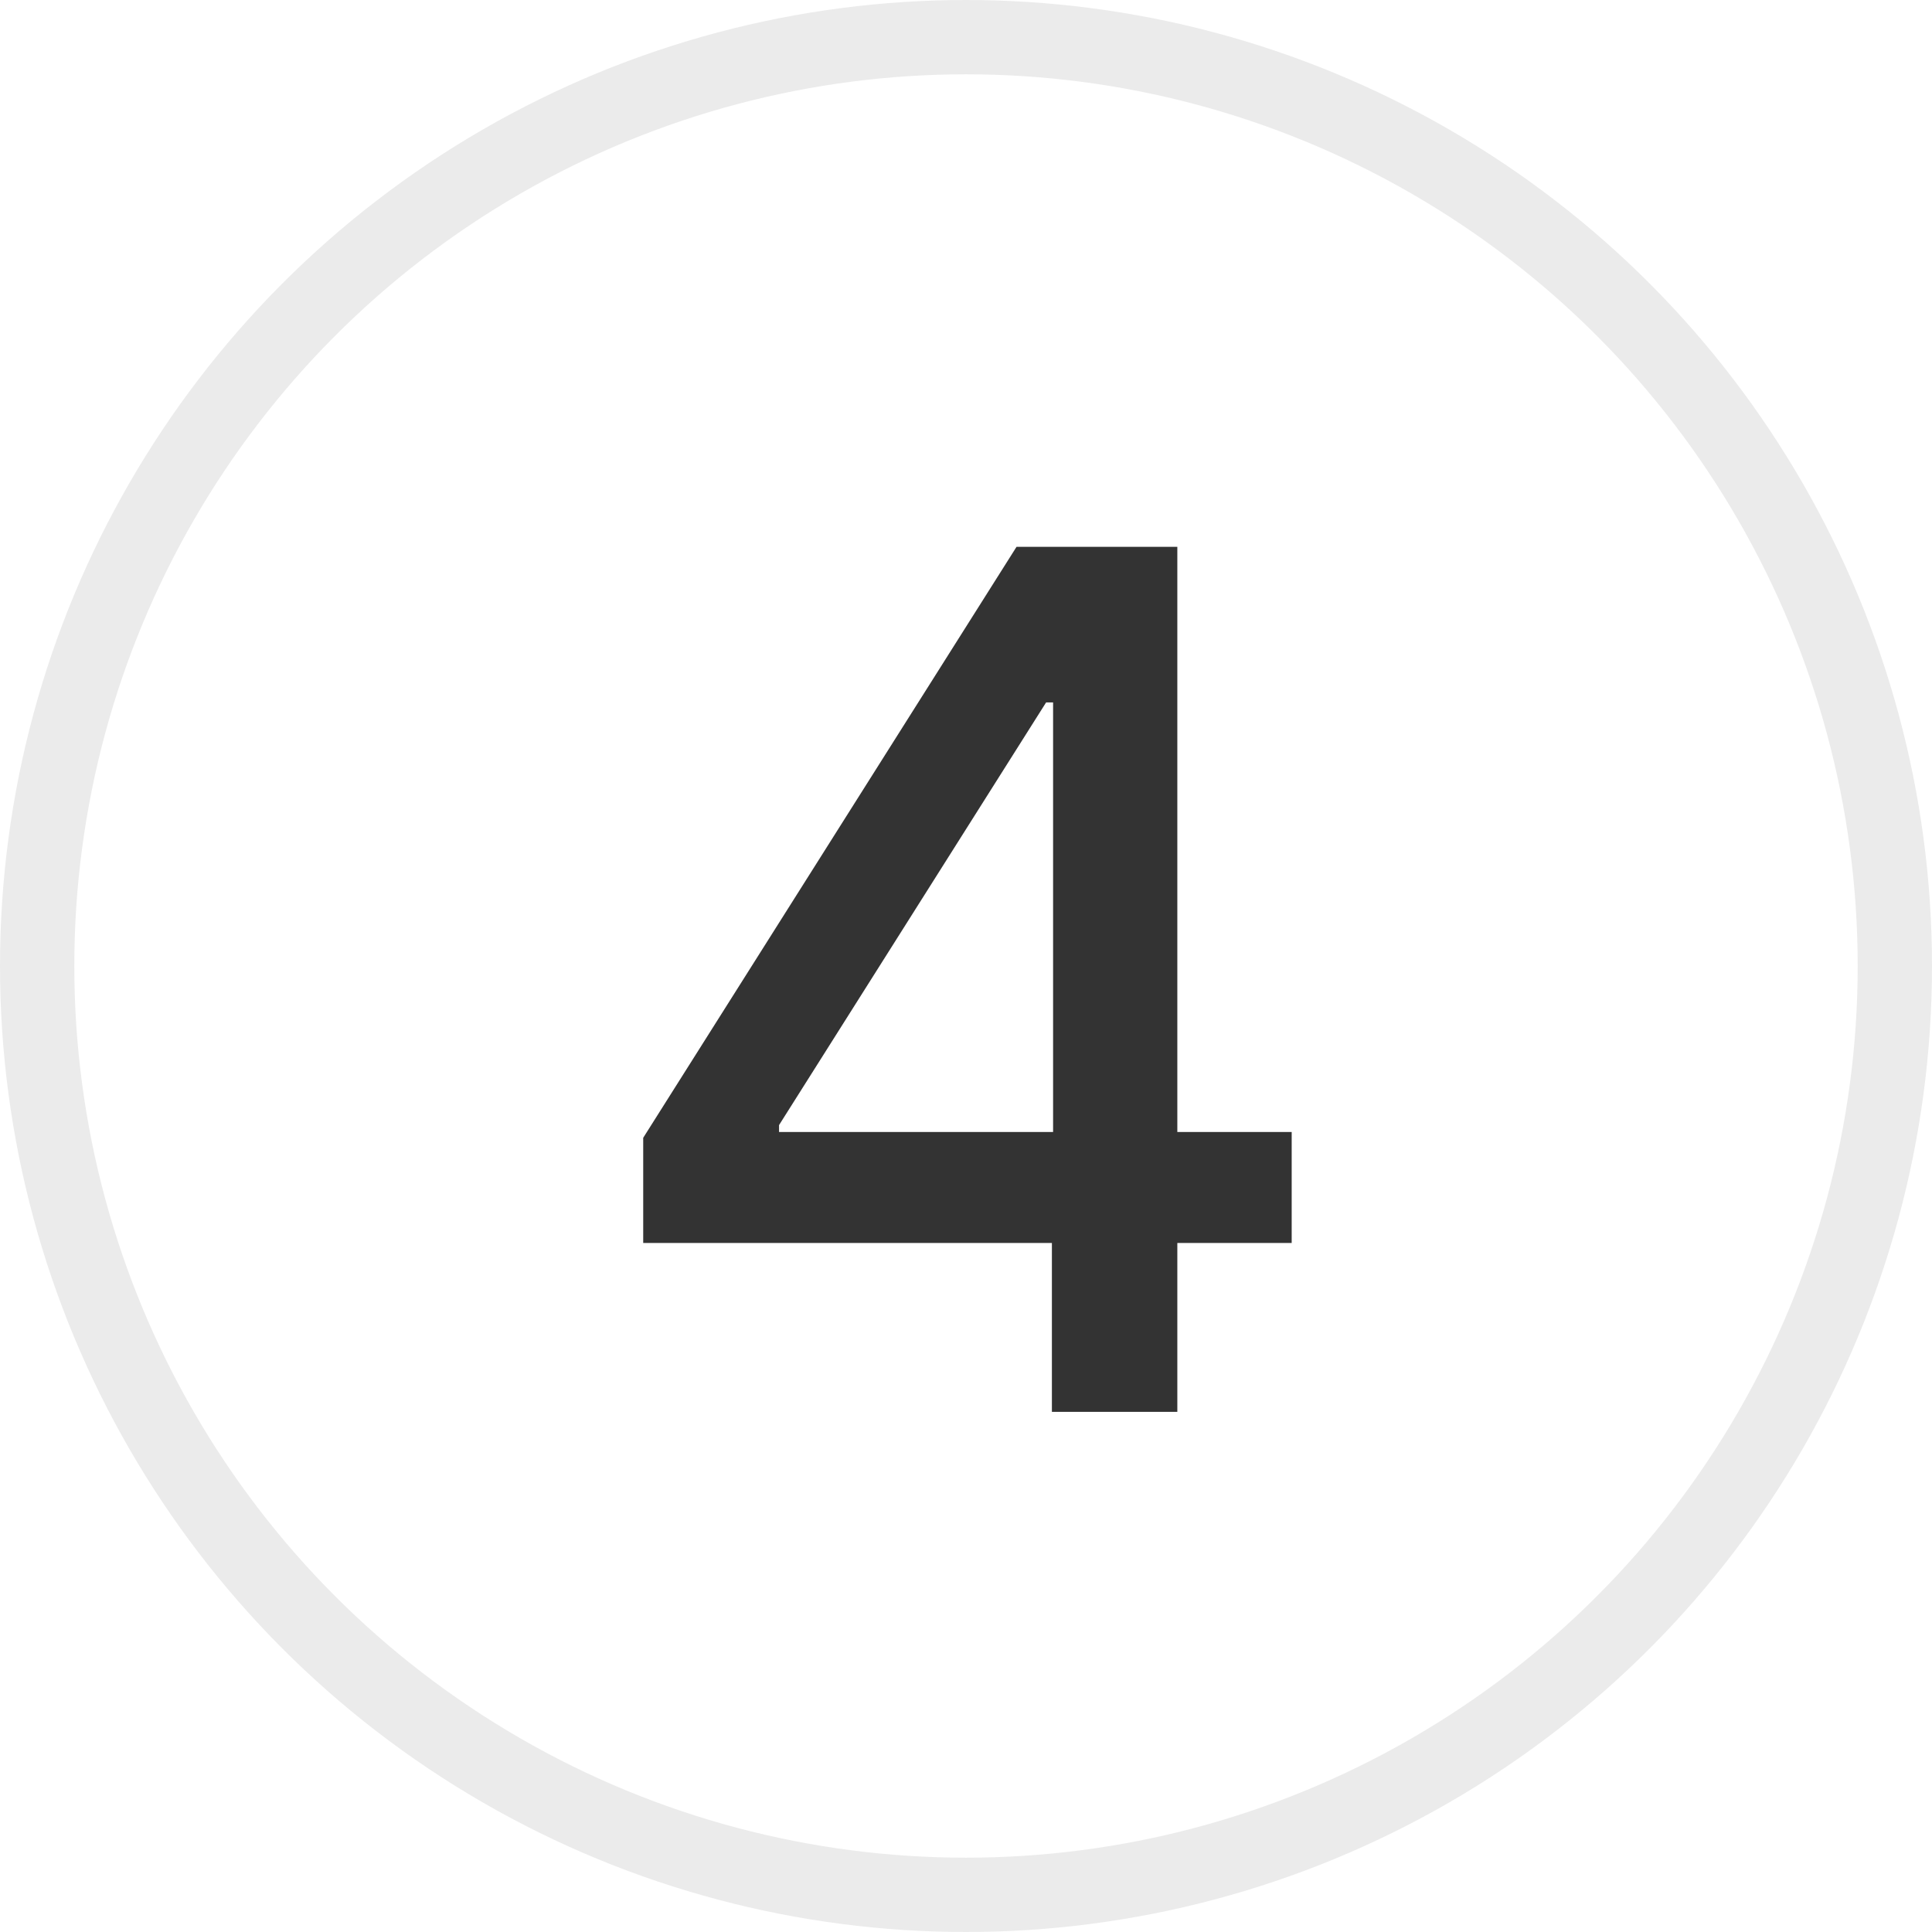 <?xml version="1.0" encoding="UTF-8"?> <svg xmlns="http://www.w3.org/2000/svg" width="26" height="26" viewBox="0 0 26 26" fill="none"><circle cx="13" cy="13" r="12.5" stroke="#333333" stroke-opacity="0.1"></circle><path d="M8.656 16.727V15.312L13.68 7.359H14.797V9.453H14.078L10.484 15.141V15.234H17.383V16.727H8.656ZM14.156 19V16.297L14.172 15.648V7.359H15.844V19H14.156Z" fill="#333333"></path></svg> 